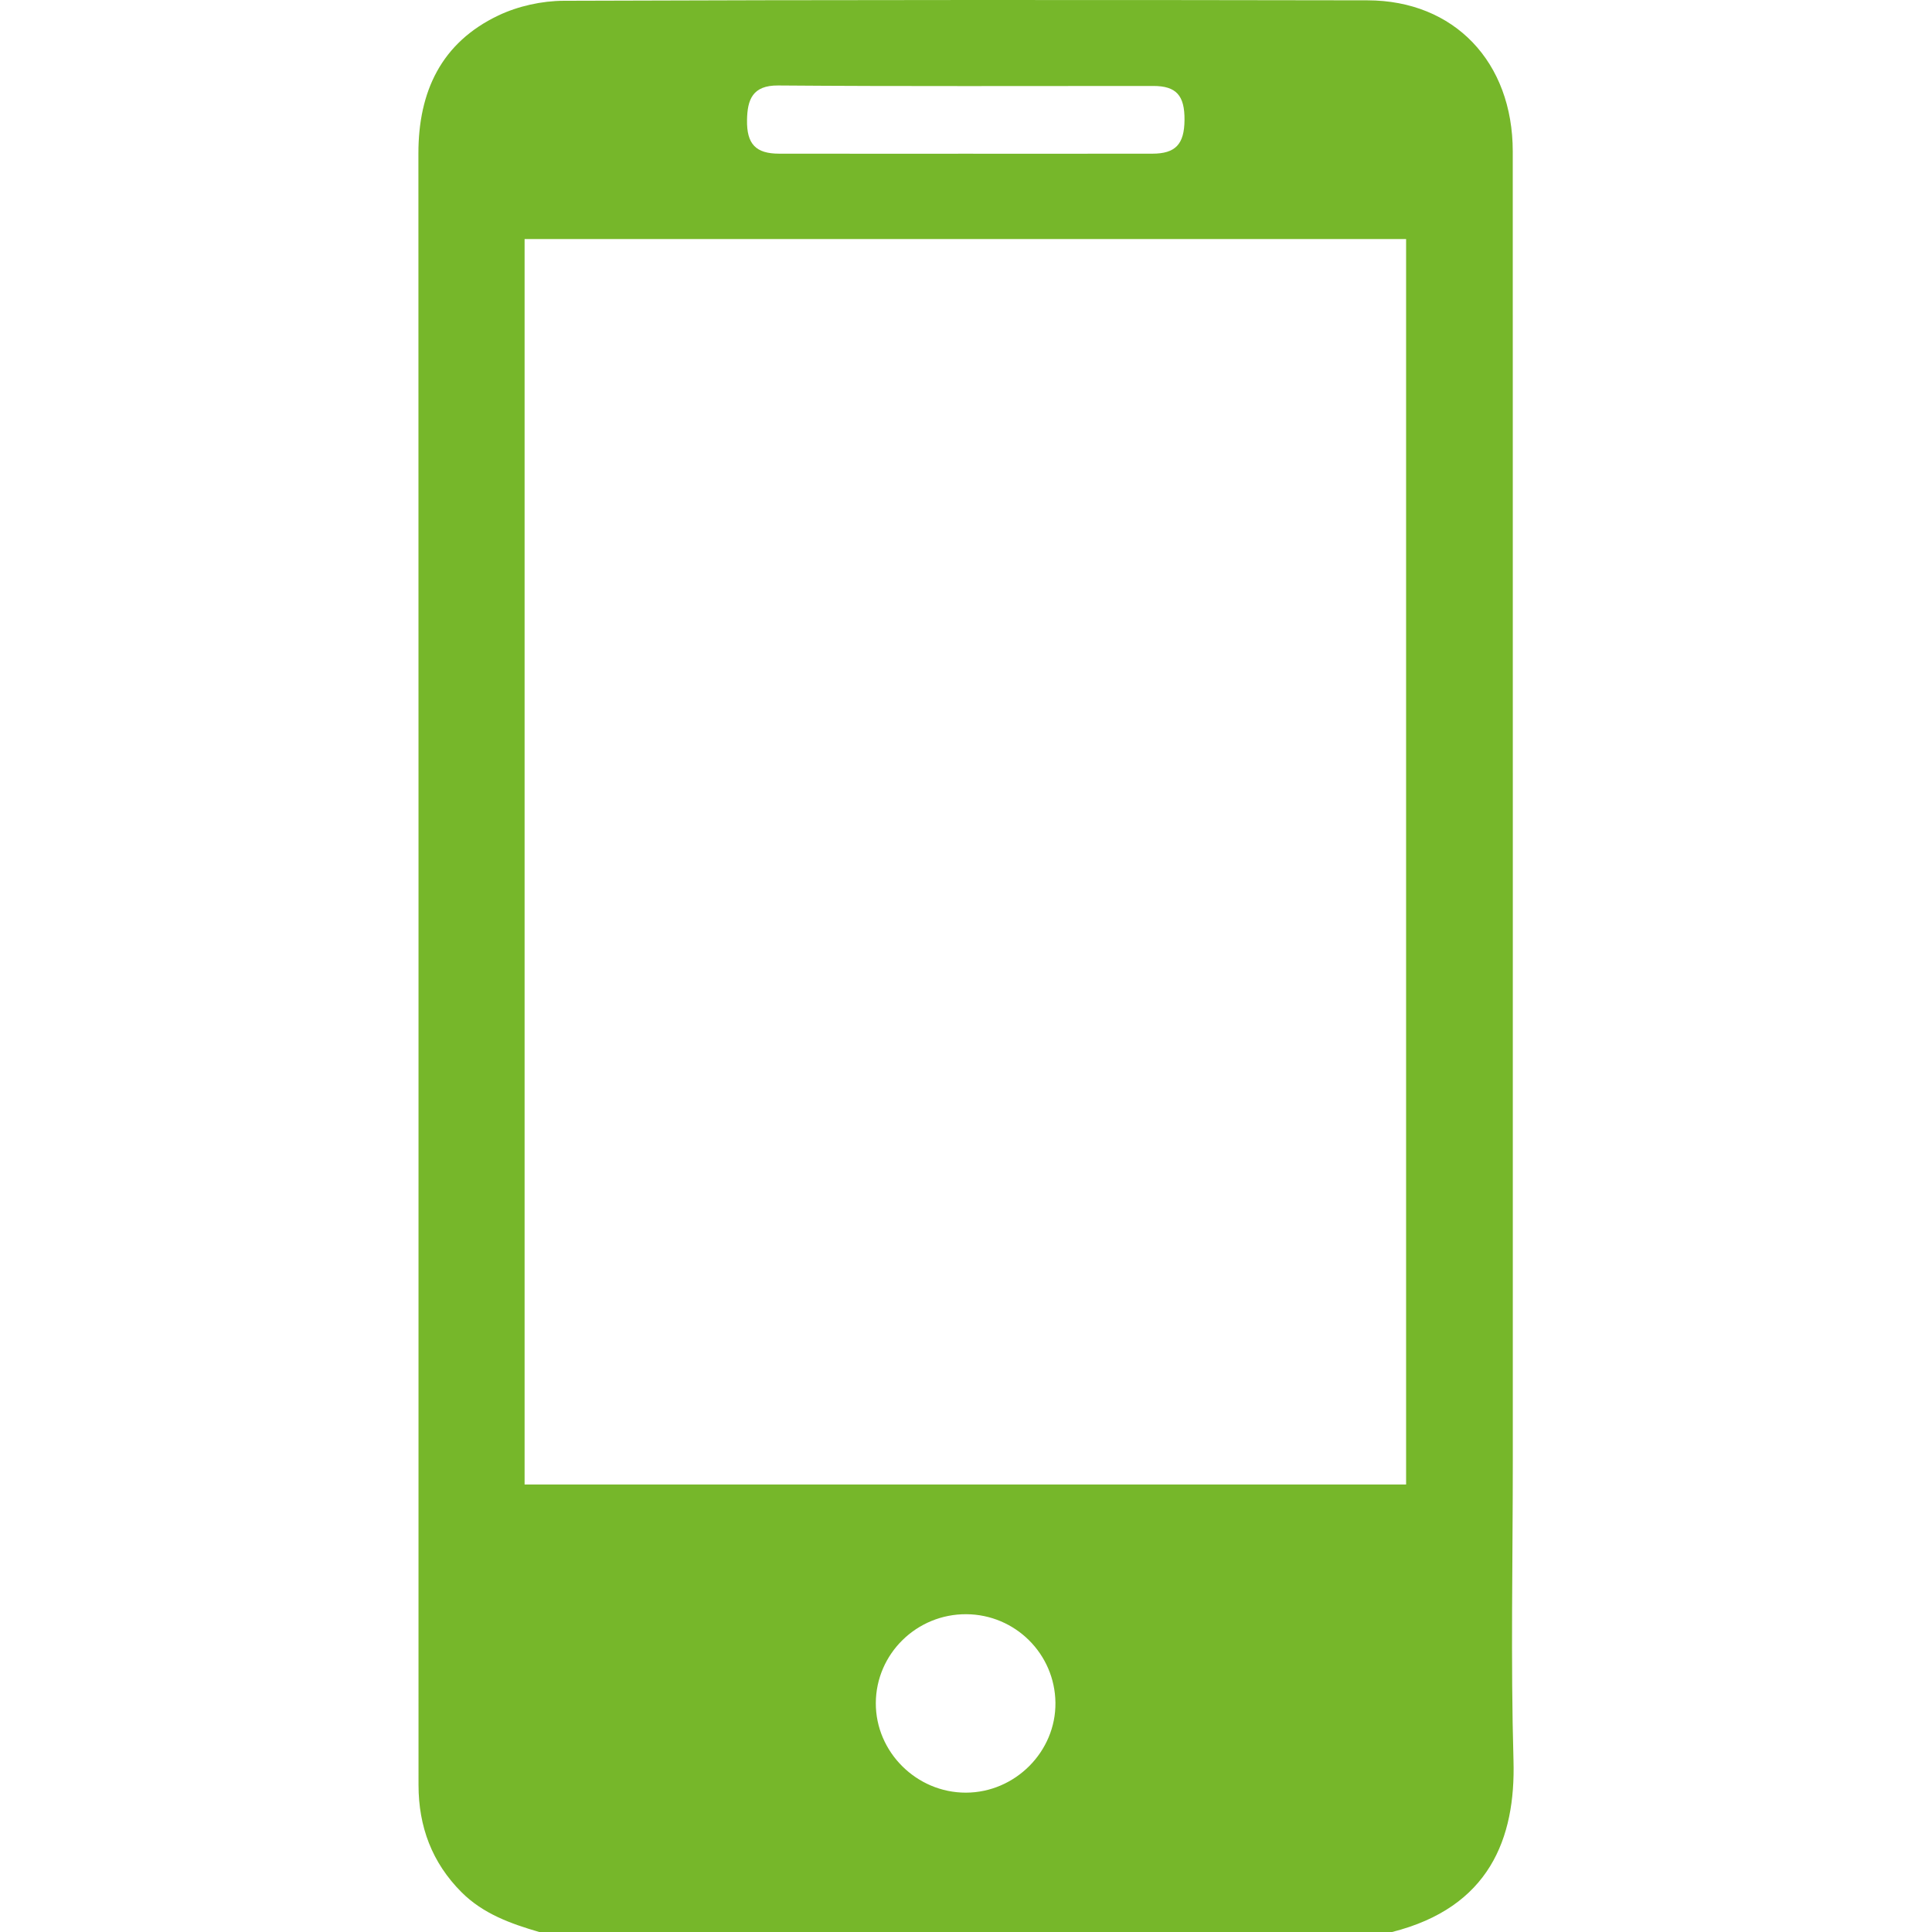 <?xml version="1.0" encoding="UTF-8"?>
<!-- Generator: Adobe Illustrator 27.3.1, SVG Export Plug-In . SVG Version: 6.00 Build 0)  -->
<svg xmlns="http://www.w3.org/2000/svg" xmlns:xlink="http://www.w3.org/1999/xlink" version="1.1" id="Layer_1" x="0px" y="0px" width="200px" height="200px" viewBox="0 0 200 200" xml:space="preserve">
<path fill="#76B72A" d="M55.818,200c-2.942-0.859-5.8-1.879-8.037-4.115c-3.066-3.064-4.452-6.802-4.456-11.092  c-0.005-5.403-0.002-10.805-0.002-16.208c0-50.901,0.008-101.802-0.01-152.703c-0.002-6.404,2.365-11.471,8.285-14.284  c2.043-0.97,4.494-1.509,6.761-1.517c27.733-0.1,55.467-0.097,83.201-0.047c8.991,0.016,15.038,6.385,15.04,15.648  c0.01,45.173,0.005,90.346,0.005,135.519c0,10.349-0.221,20.705,0.071,31.046c0.227,8.072-2.499,15.206-12.566,17.752  C114.678,200,85.248,200,55.818,200z M54.306,153.673c30.553,0,60.909,0,91.253,0c0-43.074,0-85.998,0-128.927  c-30.481,0-60.839,0-91.253,0C54.306,67.76,54.306,110.638,54.306,153.673z M99.966,15.912c6.441,0,12.883,0.006,19.324-0.003  c2.396-0.003,3.308-0.973,3.33-3.482c0.023-2.547-0.855-3.527-3.224-3.528c-12.948-0.006-25.896,0.054-38.843-0.05  c-2.656-0.021-3.184,1.465-3.221,3.567c-0.045,2.509,0.92,3.489,3.31,3.492C87.084,15.918,93.525,15.912,99.966,15.912z   M99.988,185.575c5.104-0.008,9.332-4.258,9.27-9.319c-0.062-5.05-4.161-9.119-9.219-9.153c-5.143-0.034-9.355,4.099-9.375,9.199  C90.645,181.369,94.883,185.584,99.988,185.575z"></path>
</svg>
